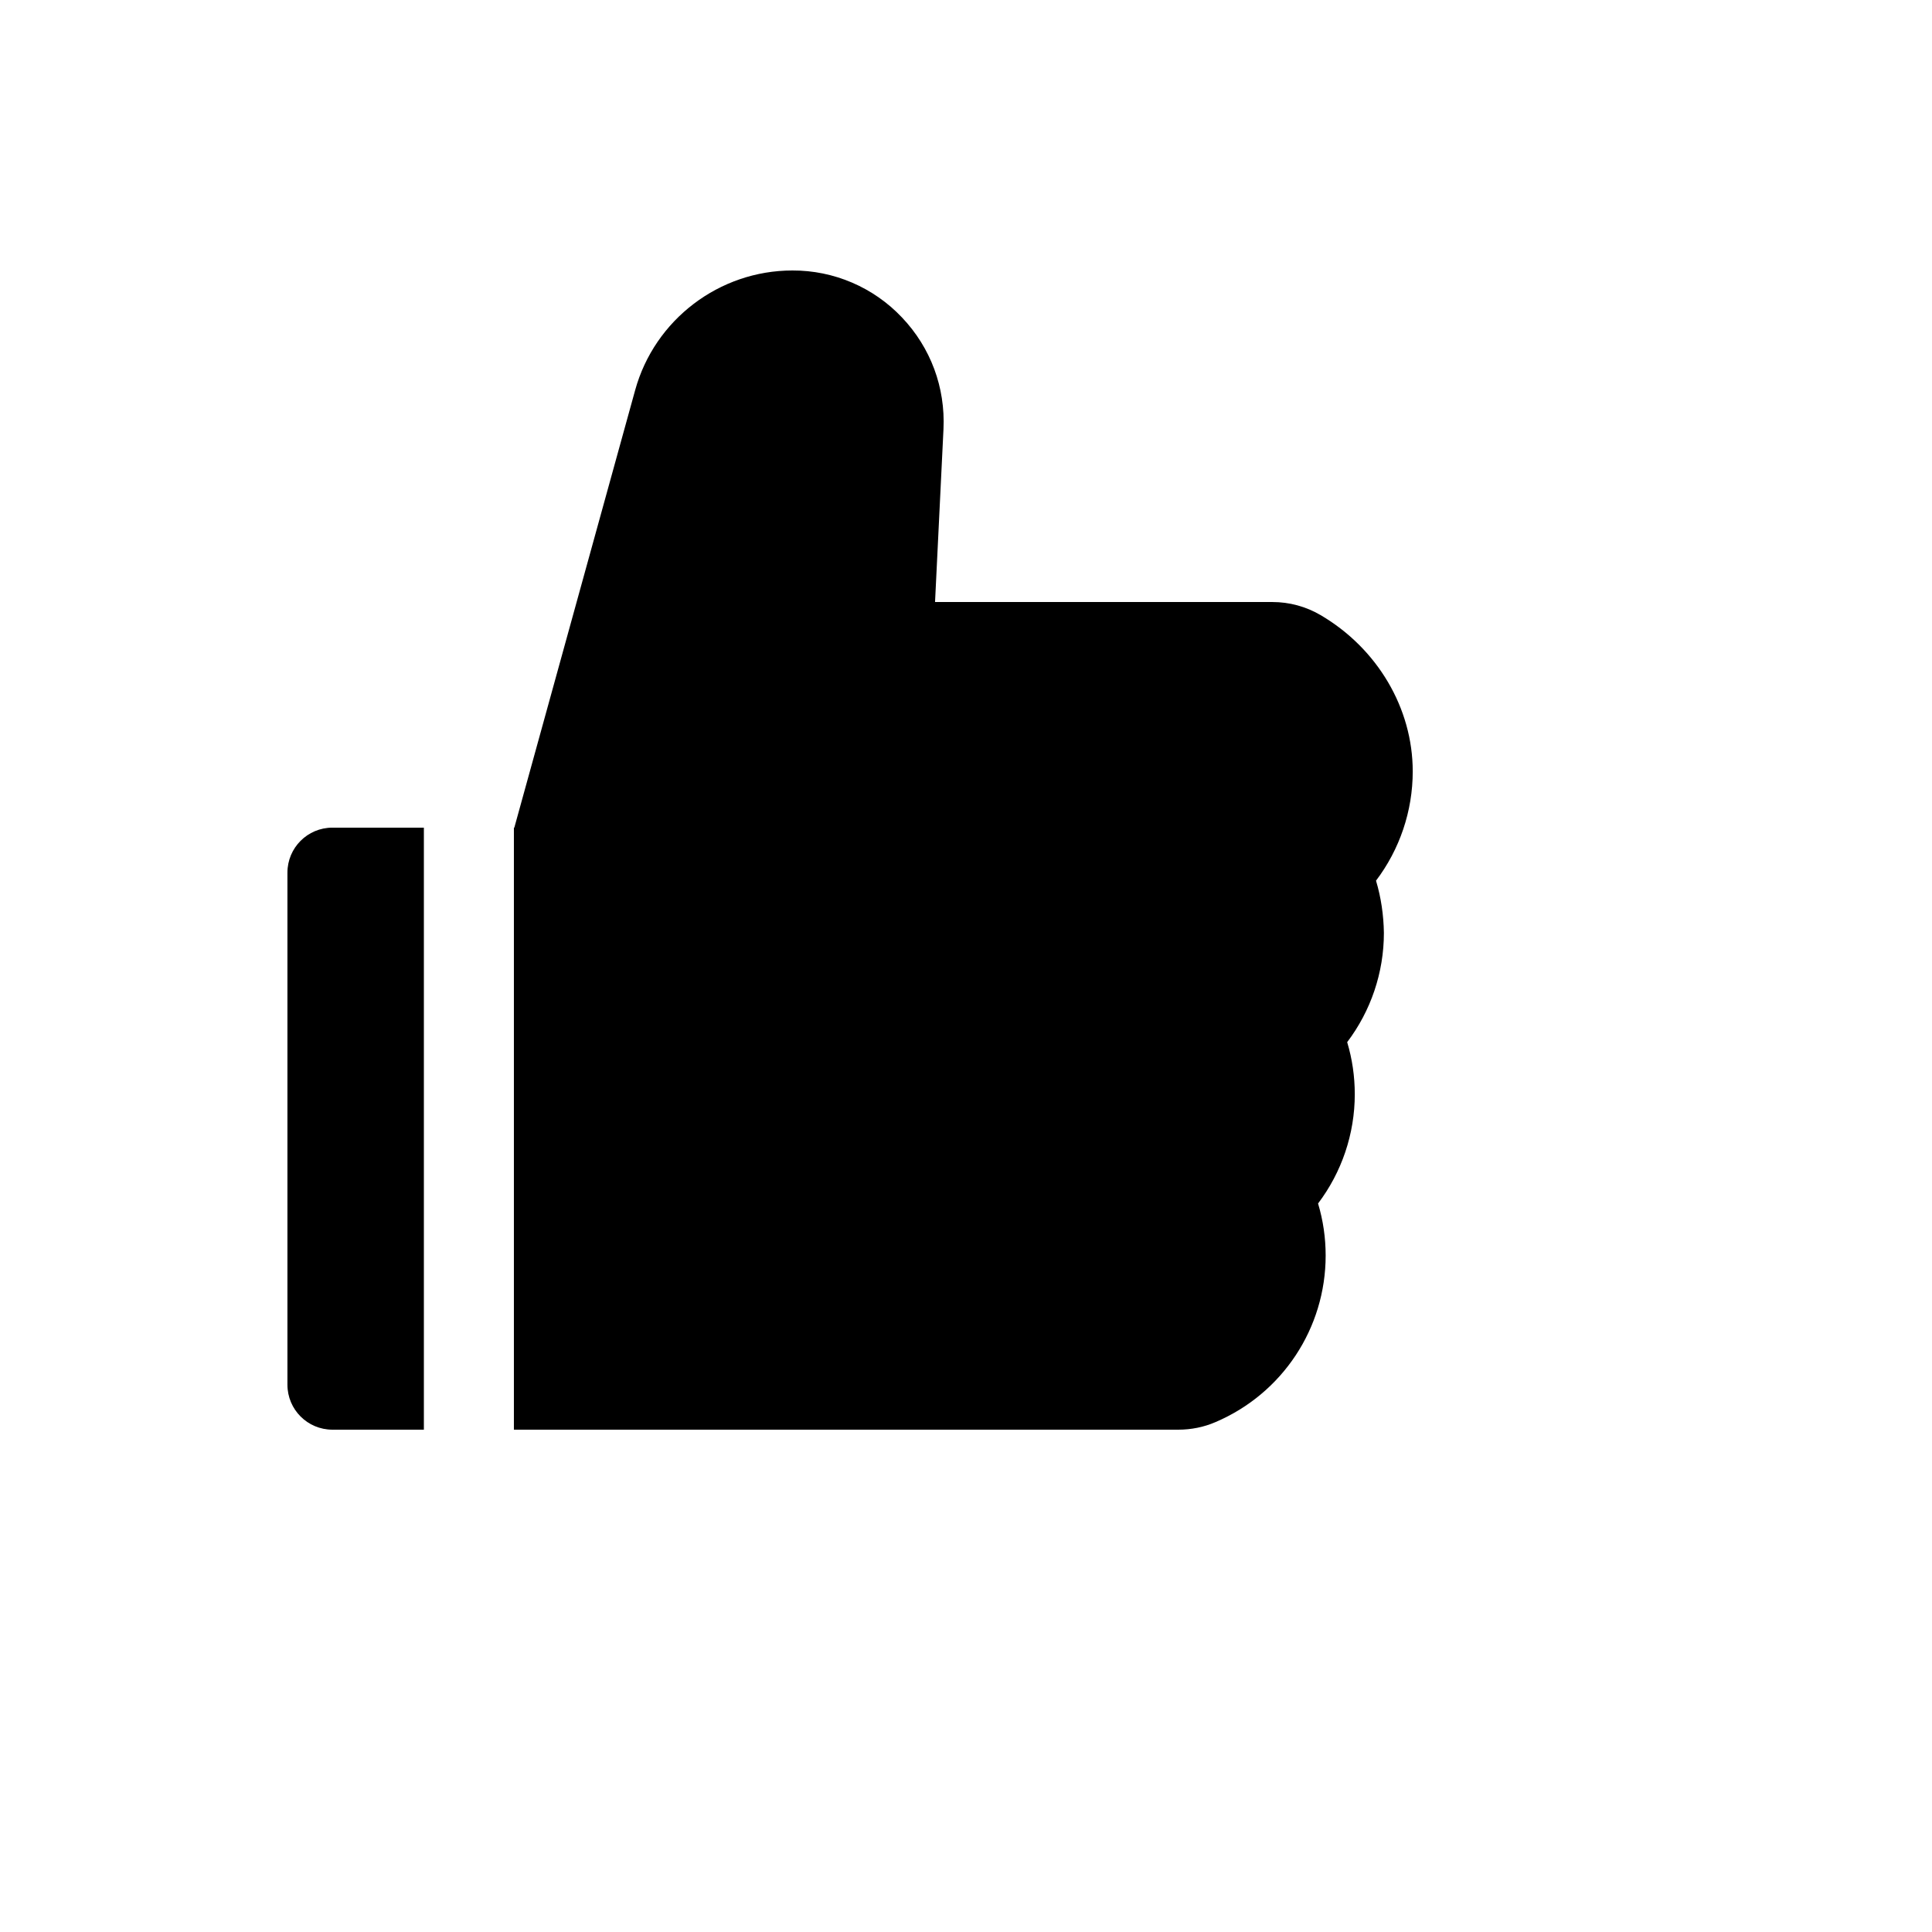 <svg xmlns="http://www.w3.org/2000/svg" version="1.1" xmlns:xlink="http://www.w3.org/1999/xlink" width="100%" height="100%" id="svgWorkerArea" viewBox="-25 -25 625 625" xmlns:idraw="https://idraw.muisca.co" style="background: white;"><defs id="defsdoc"><pattern id="patternBool" x="0" y="0" width="10" height="10" patternUnits="userSpaceOnUse" patternTransform="rotate(35)"><circle cx="5" cy="5" r="4" style="stroke: none;fill: #ff000070;"></circle></pattern></defs><g id="fileImp-276211230" class="cosito"><path id="pathImp-274264348" class="grouped" d="M420.14 259.897C427.785 249.795 432.017 237.418 432.017 224.541 432.017 204.109 420.595 184.77 402.211 173.986 397.479 171.209 392.09 169.749 386.603 169.754 386.603 169.754 277.485 169.754 277.485 169.754 277.485 169.754 280.215 113.829 280.215 113.829 280.852 100.314 276.074 87.482 266.791 77.699 257.583 67.952 244.752 62.45 231.343 62.5 207.681 62.5 186.749 78.427 180.47 101.224 180.47 101.224 141.382 242.742 141.382 242.742 141.382 242.742 141.245 242.742 141.245 242.742 141.245 242.742 141.245 437.5 141.245 437.5 141.245 437.5 356.161 437.5 356.161 437.5 360.348 437.5 364.443 436.681 368.22 435.043 389.88 425.805 403.849 404.646 403.849 381.166 403.849 375.432 403.031 369.79 401.392 364.329 409.037 354.227 413.269 341.85 413.269 328.973 413.269 323.239 412.45 317.597 410.812 312.136 418.456 302.034 422.688 289.657 422.688 276.779 422.597 271.046 421.778 265.358 420.14 259.897 420.14 259.897 420.14 259.897 420.14 259.897M67.983 257.304C67.983 257.304 67.983 422.939 67.983 422.939 67.983 430.993 74.49 437.5 82.545 437.5 82.545 437.5 112.123 437.5 112.123 437.5 112.123 437.5 112.123 242.742 112.123 242.742 112.123 242.742 82.545 242.742 82.545 242.742 74.49 242.742 67.983 249.249 67.983 257.304 67.983 257.304 67.983 257.304 67.983 257.304"></path></g></svg>